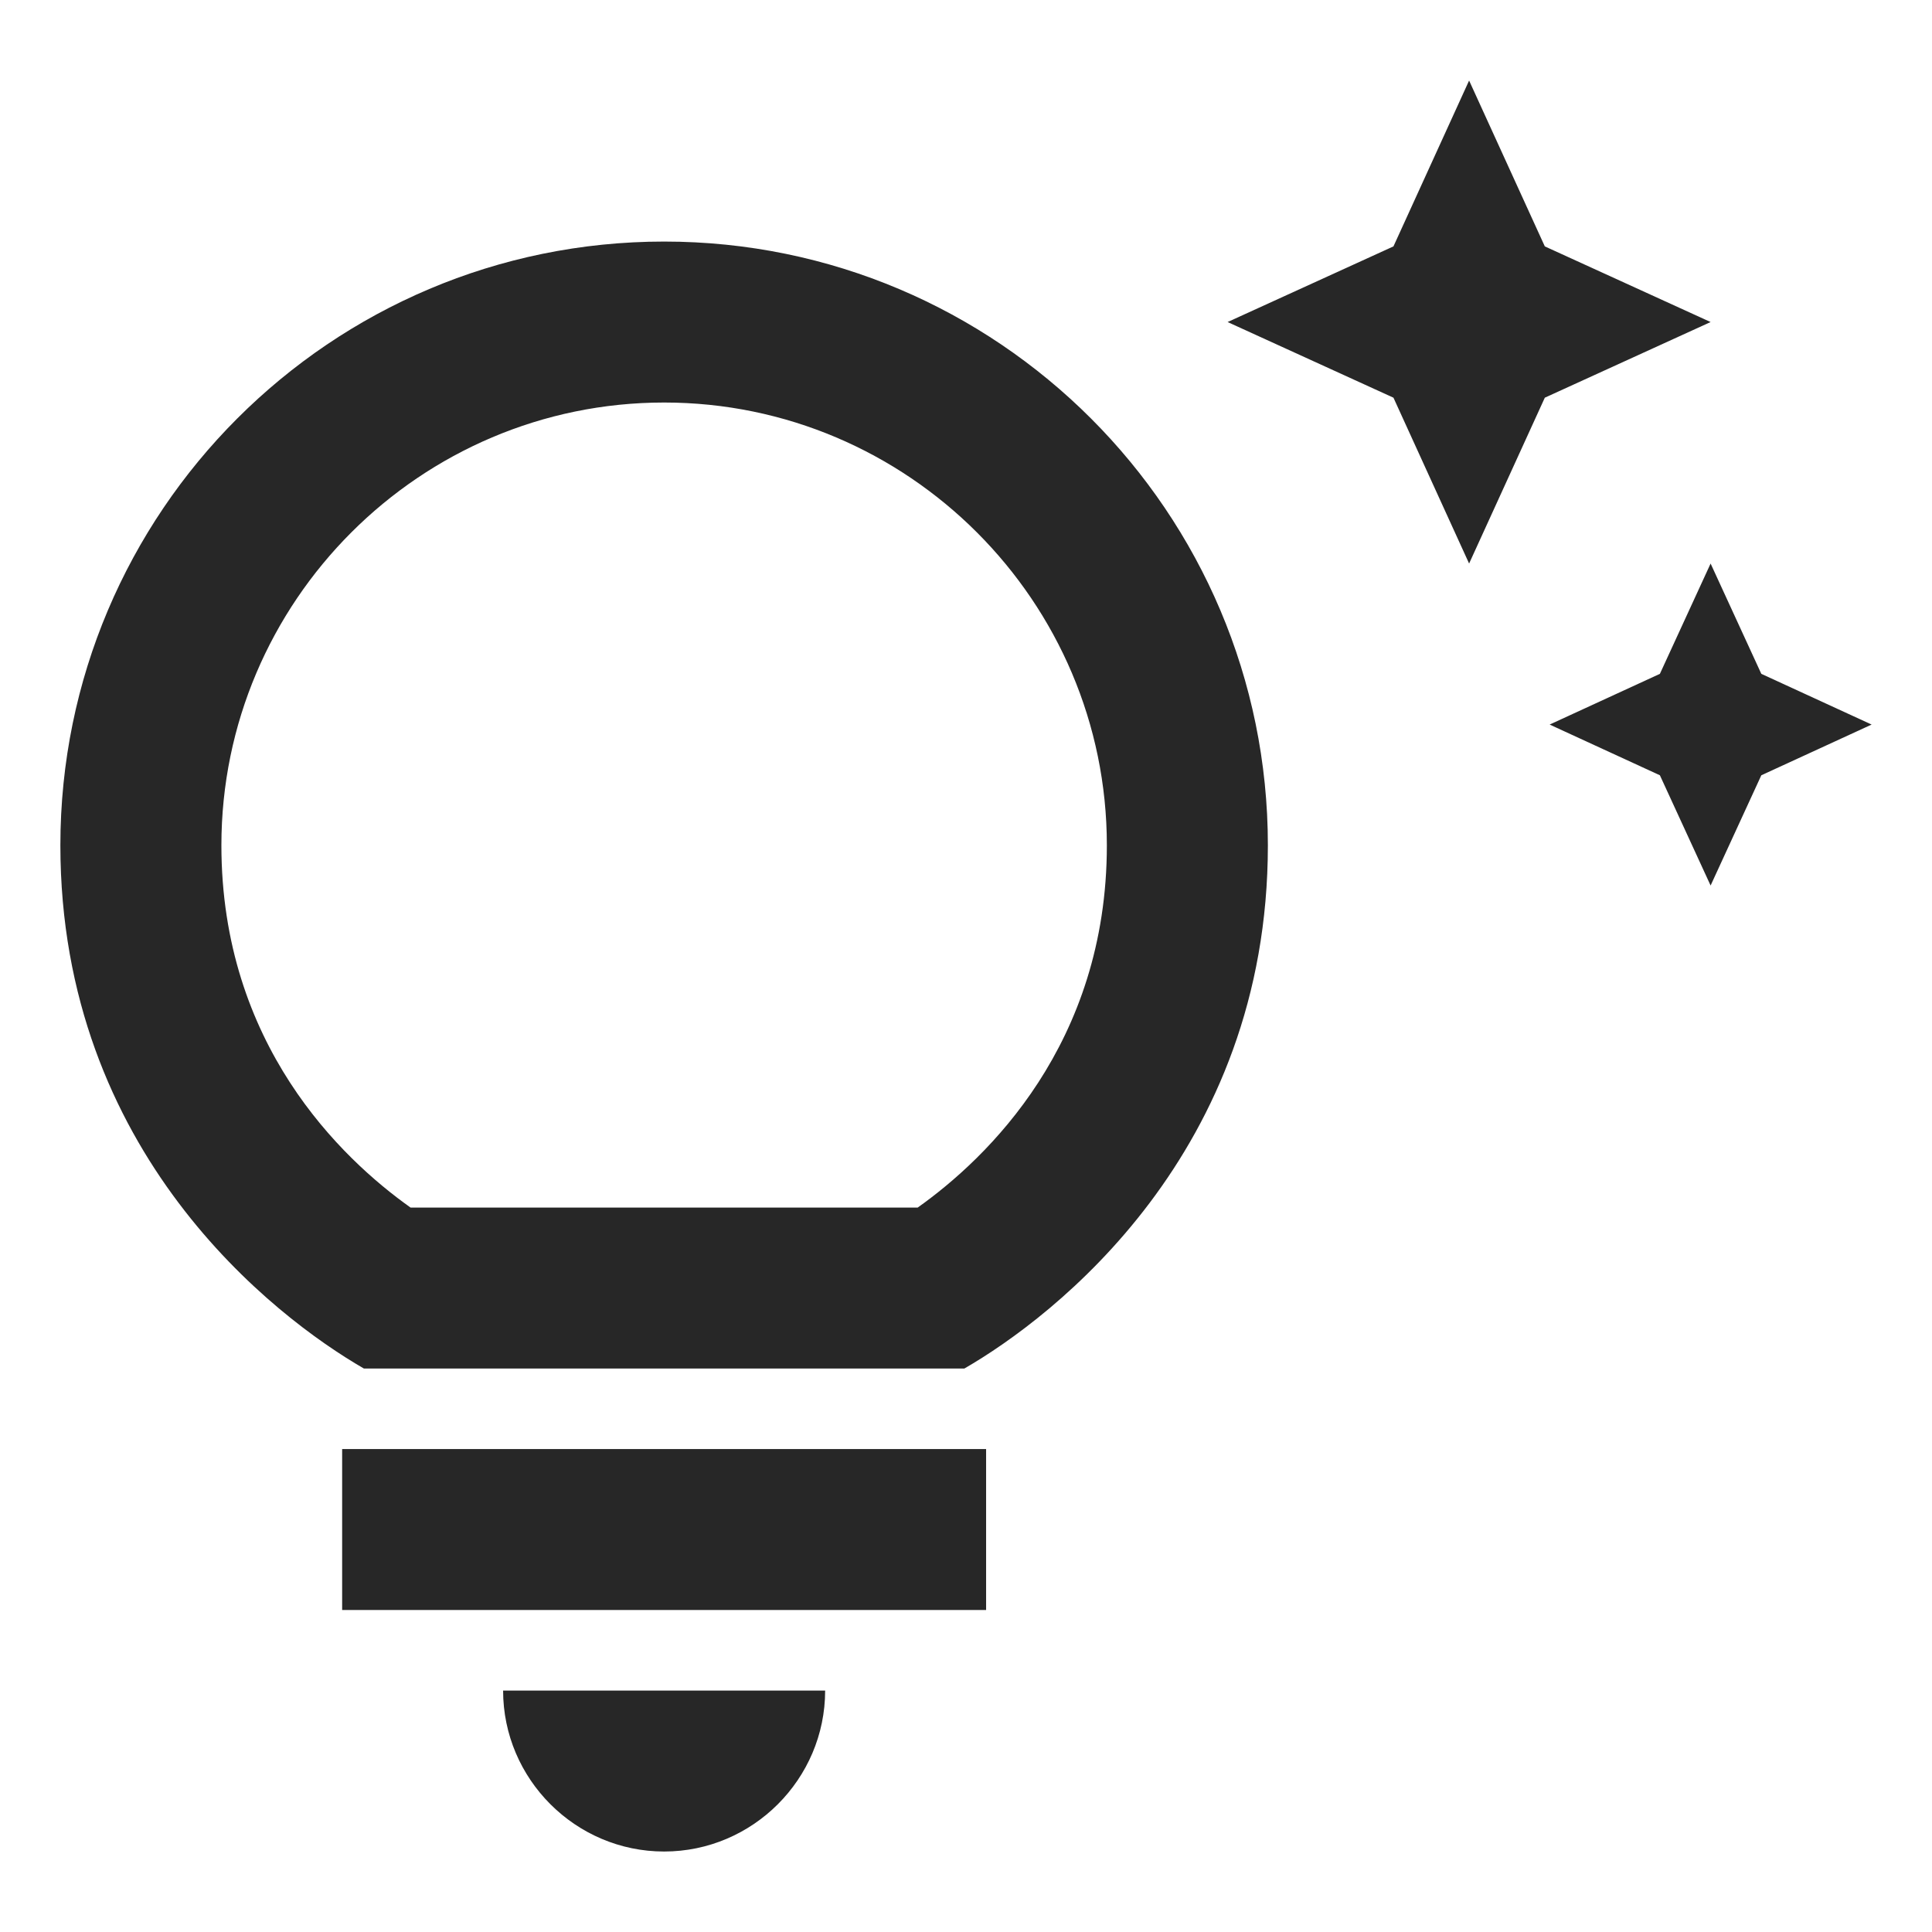 <svg width="32" height="32" viewBox="0 0 32 32" fill="none" xmlns="http://www.w3.org/2000/svg">
  <path d="M8.333 28.001H13.667C13.667 29.467 12.467 30.667 11 30.667C9.533 30.667 8.333 29.467 8.333 28.001ZM5.667 26.667H16.333V24.001H5.667V26.667ZM21 14.001C21 19.094 17.453 21.814 15.973 22.667H6.027C4.547 21.814 1 19.094 1 14.001C1 8.481 5.48 4.001 11 4.001C16.52 4.001 21 8.481 21 14.001ZM18.333 14.001C18.333 9.961 15.04 6.667 11 6.667C6.96 6.667 3.667 9.961 3.667 14.001C3.667 17.294 5.653 19.187 6.8 20.001H15.2C16.347 19.187 18.333 17.294 18.333 14.001ZM27.493 11.161L25.667 12.001L27.493 12.841L28.333 14.667L29.173 12.841L31 12.001L29.173 11.161L28.333 9.334L27.493 11.161ZM24.333 9.334L25.587 6.587L28.333 5.334L25.587 4.081L24.333 1.334L23.08 4.081L20.333 5.334L23.08 6.587L24.333 9.334Z" fill="#272727" />
</svg>